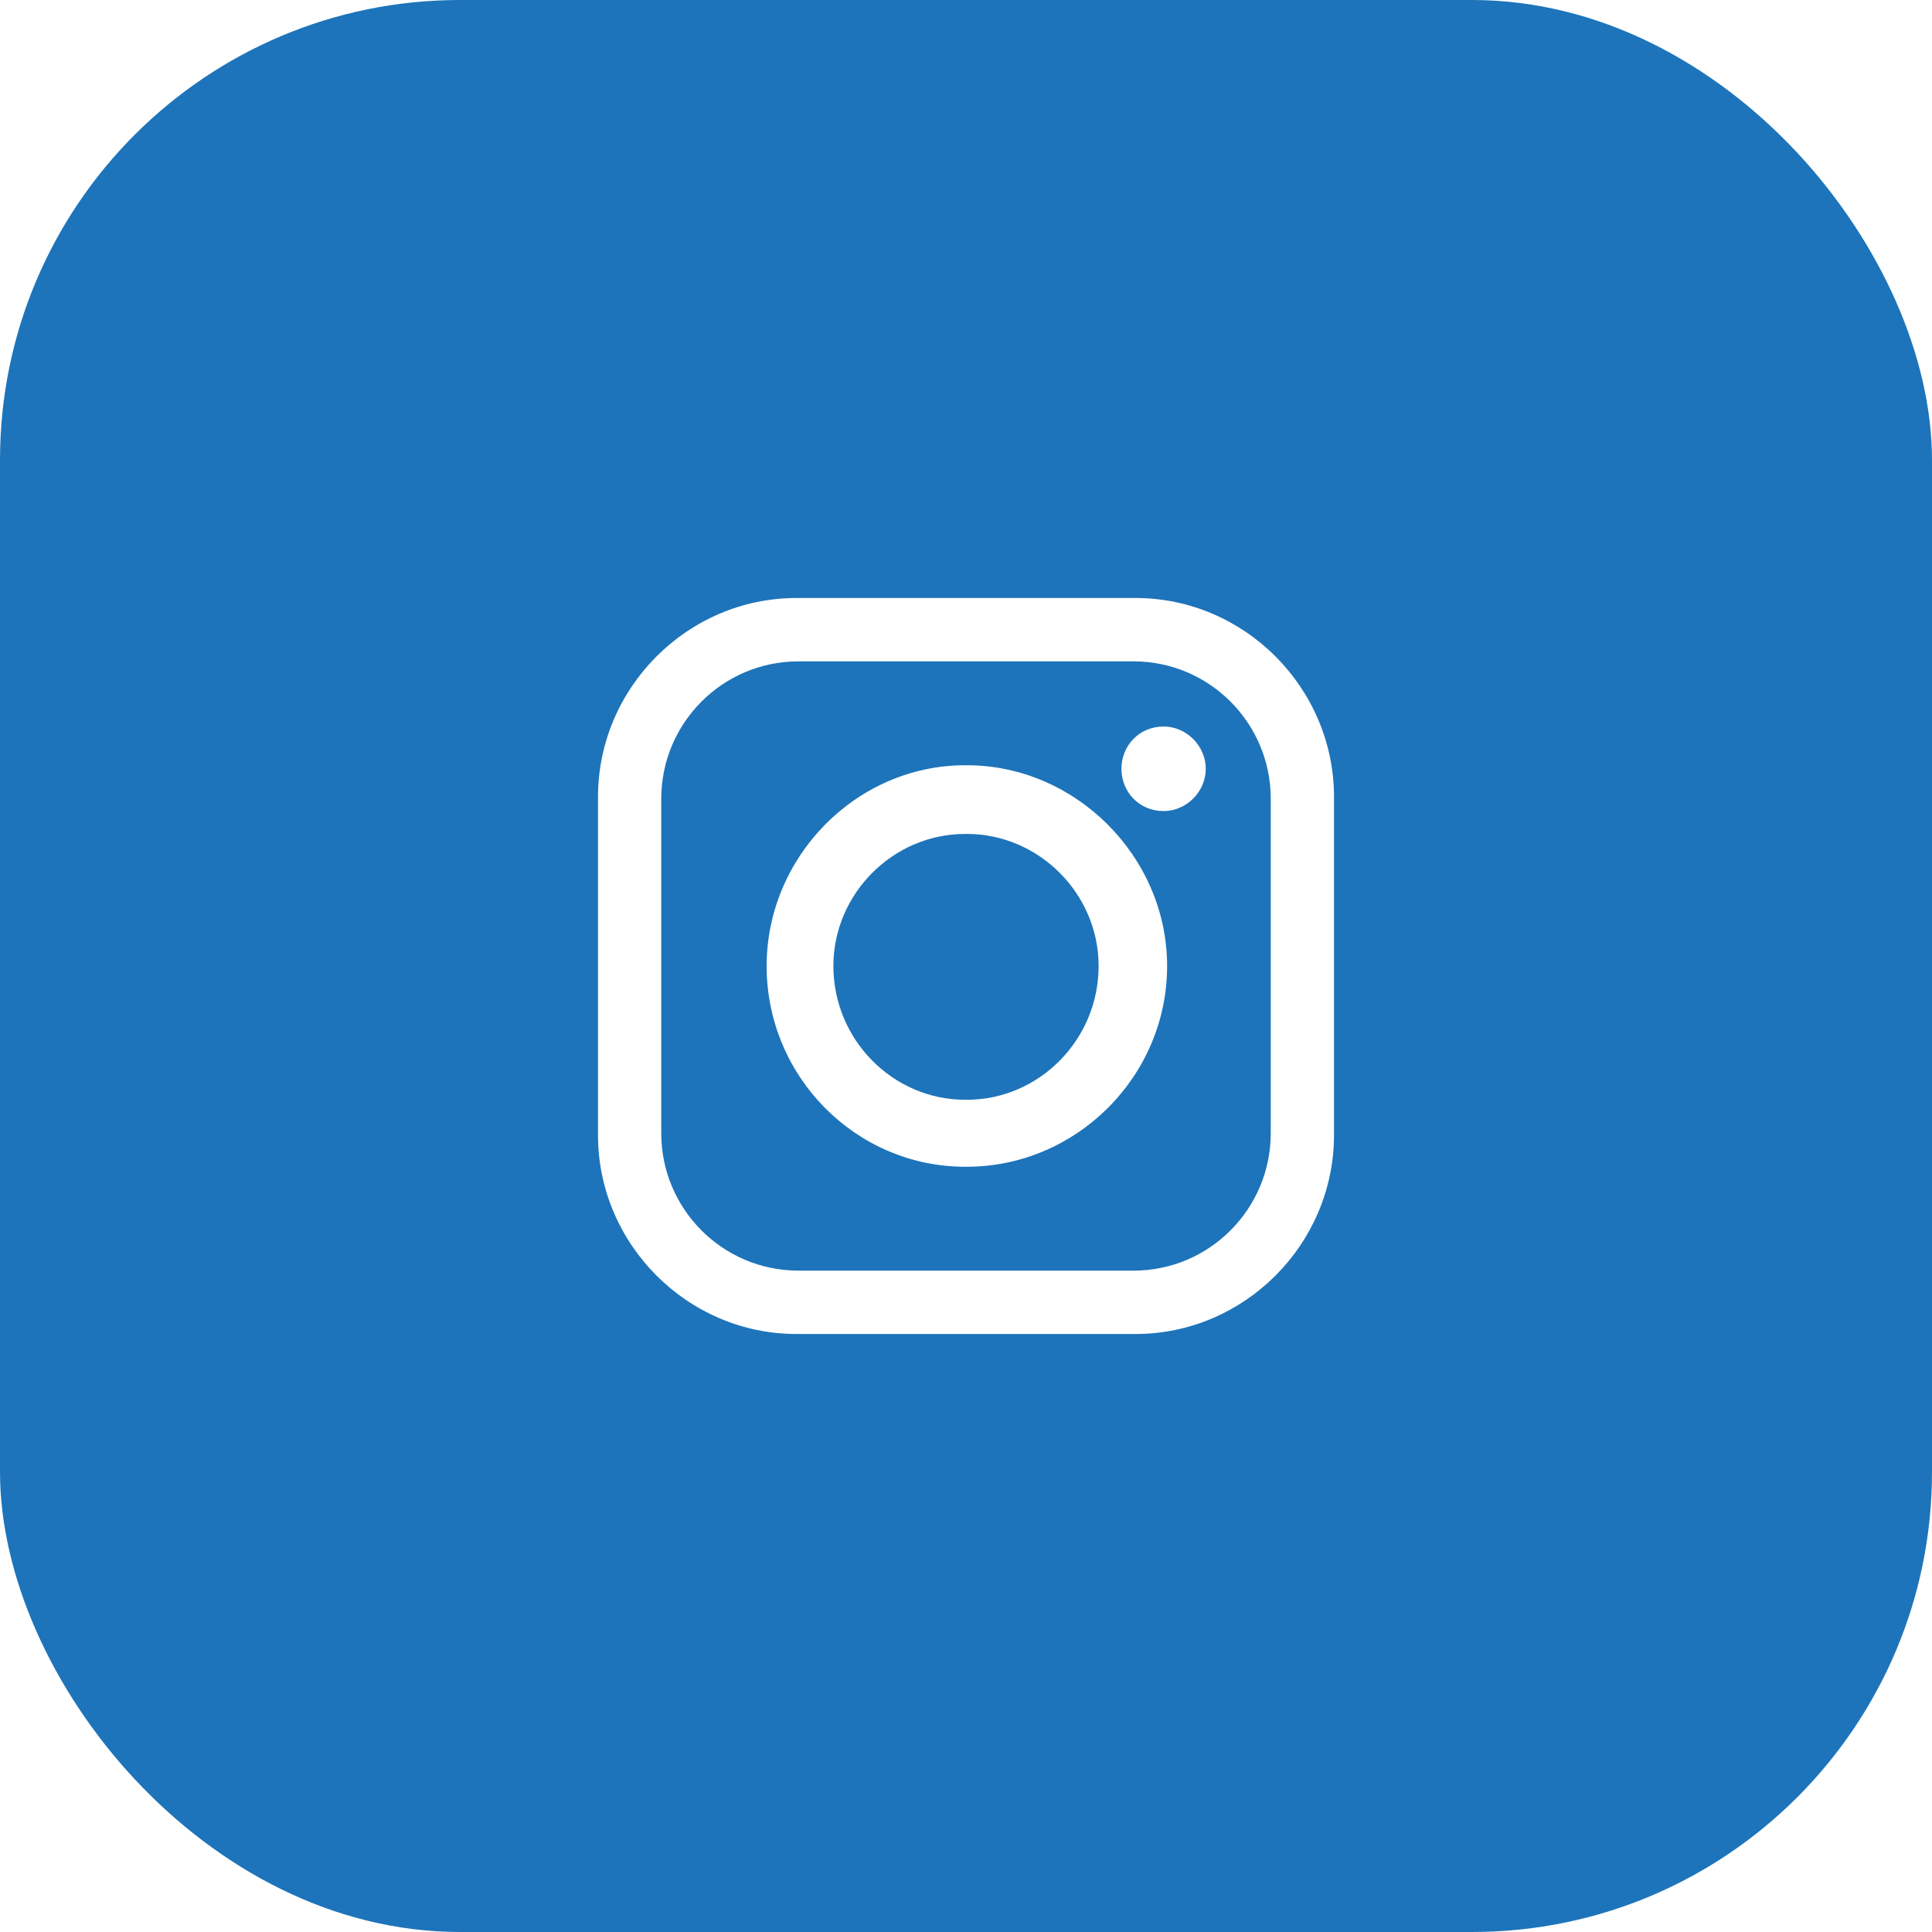 <svg width="42" height="42" viewBox="0 0 42 42" fill="none" xmlns="http://www.w3.org/2000/svg">
<rect width="42" height="42" fill="#1E1E1E"/>
<g id="Fast &#38; Easy Trucking Cost Per Mile Calculator" clip-path="url(#clip0_169_402)">
<rect width="1920" height="3072" transform="translate(-1351 -2526)" fill="white"/>
<g id="Footer 33">
<rect width="1920" height="769" transform="translate(-1351 -223)" fill="white"/>
<g id="Group 1000005031">
<g id="Group 1000005030">
<g id="Frame 2147224584">
<g id="Frame 2147224583">
<g id="Frame 2147224574">
<g id="Frame 2147224573">
<g id="Frame 1708">
<g id="Group 101">
<rect id="Rectangle 23" width="42" height="42" rx="10" fill="#1D74BA"/>
<path id="Vector" fill-rule="evenodd" clip-rule="evenodd" d="M17.315 13H24.685C27.053 13 29 14.952 29 17.325V24.675C29 27.048 27.053 29 24.685 29H17.315C14.947 29 13 27.048 13 24.675V17.325C13 14.952 14.947 13 17.315 13ZM25.296 15.794C25.792 15.794 26.212 16.215 26.212 16.713C26.212 17.211 25.792 17.632 25.296 17.632C24.761 17.632 24.379 17.211 24.379 16.713C24.379 16.215 24.761 15.794 25.296 15.794ZM20.981 16.636H21.019C23.387 16.636 25.372 18.627 25.372 21C25.372 23.411 23.387 25.364 21.019 25.364H20.981C18.613 25.364 16.666 23.412 16.666 21C16.666 18.627 18.613 16.636 20.981 16.636ZM20.981 18.129H21.019C22.585 18.129 23.883 19.43 23.883 20.999C23.883 22.607 22.585 23.908 21.019 23.908H20.981C19.415 23.908 18.117 22.607 18.117 20.999C18.117 19.43 19.415 18.129 20.981 18.129ZM17.353 14.378H24.647C26.289 14.378 27.625 15.718 27.625 17.364V24.636C27.625 26.282 26.289 27.622 24.647 27.622H17.353C15.711 27.622 14.375 26.282 14.375 24.636V17.364C14.375 15.718 15.711 14.378 17.353 14.378Z" fill="white"/>
</g>
</g>
</g>
</g>
</g>
</g>
</g>
</g>
</g>
</g>
<defs>
<clipPath id="clip0_169_402">
<rect width="1920" height="3072" fill="white" transform="translate(-1351 -2526)"/>
</clipPath>
</defs>
</svg>
